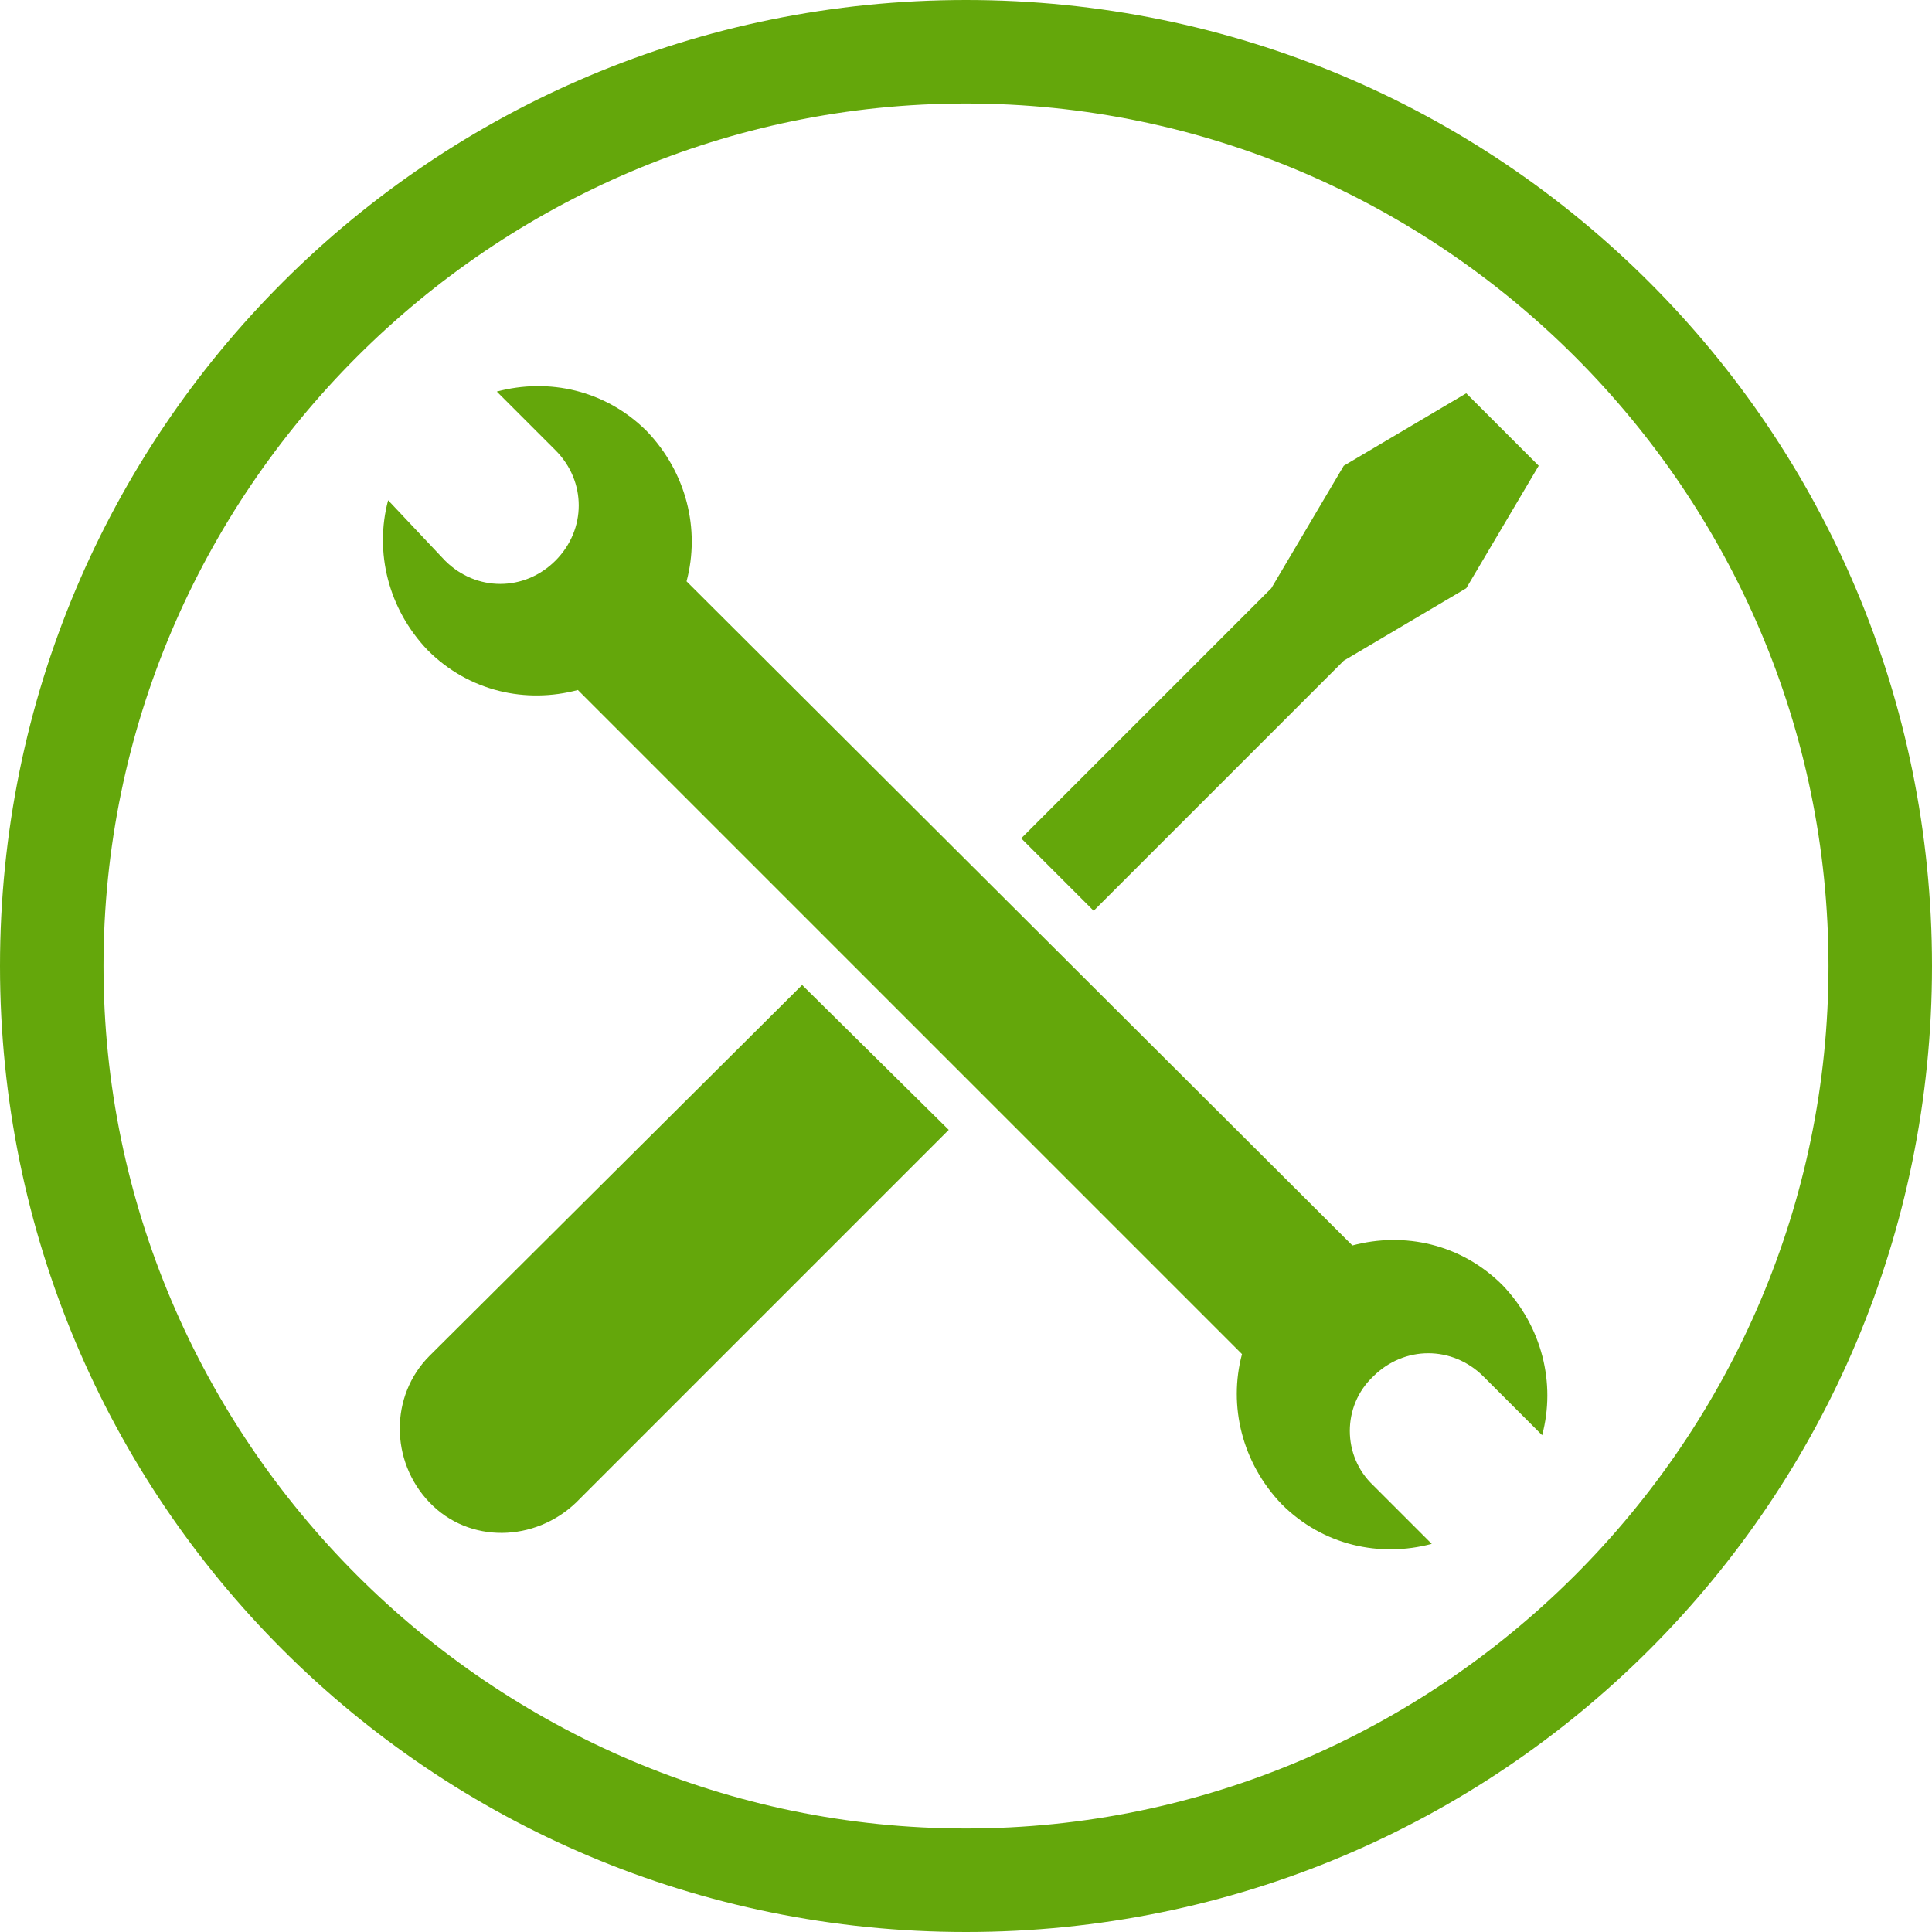 <?xml version="1.0" encoding="utf-8"?>
<!-- Generator: Adobe Illustrator 24.1.1, SVG Export Plug-In . SVG Version: 6.00 Build 0)  -->
<svg version="1.1" xmlns="http://www.w3.org/2000/svg" xmlns:xlink="http://www.w3.org/1999/xlink" x="0px" y="0px"
	 viewBox="0 0 112 112" style="enable-background:new 0 0 112 112;" xml:space="preserve">
<style type="text/css">
	.st0{fill:#64A70B;}
	.st1{fill:#0077C8;}
	.st2{fill:#041E42;}
	.st3{fill:#707372;}
	.st4{fill:#41B6E6;}
	.st5{fill:#E35205;}
	.st6{fill:#231F20;}
	.st7{fill:none;stroke:#000000;stroke-width:7.998;stroke-miterlimit:10;}
	.st8{fill:#A8CE38;}
	.st9{fill:#0077C8;stroke:#000000;stroke-width:7.998;stroke-miterlimit:10;}
	.st10{fill:#041E42;stroke:#000000;stroke-width:7.998;stroke-miterlimit:10;}
	.st11{fill:#707372;stroke:#000000;stroke-width:7.998;stroke-miterlimit:10;}
	.st12{fill:#E35205;stroke:#000000;stroke-width:7.998;stroke-miterlimit:10;}
	.st13{fill:#41B6E6;stroke:#000000;stroke-width:7.998;stroke-miterlimit:10;}
</style>
<g id="Meet-Standards">
</g>
<g id="Solutions-for-any-site">
</g>
<g id="All-Included">
</g>
<g id="Design">
</g>
<g id="Protection">
</g>
<g id="Personnalized-Solutions">
</g>
<g id="Availability">
</g>
<g id="Maintenance">
	<g>
		<path class="st0" d="M56,6c27.5,0,50,22.5,50,50s-22.5,50-50,50S6,83.5,6,56S28.5,6,56,6L56,6z M56,0C25,0,0,25,0,56s25,56,56,56
			s56-25,56-56S87,0,56,0L56,0z"/>
	</g>
	<g>
		<path class="st0" d="M79.6,79.8c1.8-1.8,4.6-1.8,6.4,0l3.4,3.4c0.8-3,0-6.3-2.3-8.7c-2.4-2.4-5.7-3.1-8.7-2.3L39.8,33.7
			c0.8-3,0-6.3-2.3-8.7c-2.4-2.4-5.7-3.1-8.7-2.3l3.4,3.4c1.8,1.8,1.8,4.6,0,6.4c-1.8,1.8-4.6,1.8-6.4,0L22.5,29
			c-0.8,3,0,6.3,2.3,8.7c2.4,2.4,5.7,3.1,8.7,2.3L72,78.5c-0.8,3,0,6.3,2.3,8.7c2.4,2.4,5.7,3.1,8.7,2.3l-3.4-3.4
			C77.8,84.4,77.8,81.5,79.6,79.8z"/>
		<g>
			<path class="st0" d="M46.5,57.1L24.9,78.6c-2.3,2.3-2.3,6.1,0,8.5s6.1,2.3,8.5,0l21.6-21.6L46.5,57.1z"/>
		</g>
		<g>
			<polygon class="st0" points="89.2,27 85,22.8 77.9,27 73.7,34.1 59.2,48.6 63.4,52.8 77.9,38.3 85,34.1 			"/>
		</g>
	</g>
</g>
<g id="Quick">
</g>
<g id="Installation">
</g>
<g id="Bientot">
</g>
<g id="Coming-Soon">
</g>
<g id="Effective">
</g>
<g id="Stability">
</g>
<g id="Carbon-Footprint">
</g>
<g id="Wi-Fi">
</g>
<g id="Agriculture">
</g>
<g id="Municipal">
</g>
<g id="Office_building">
</g>
<g id="Industrial">
</g>
<g id="Commercial">
</g>
<g id="Residential">
</g>
<g id="Spongy">
</g>
<g id="Granular">
</g>
<g id="Porous">
</g>
<g id="Incompactible">
</g>
<g id="Filter">
</g>
<g id="Resource">
</g>
<g id="Compost">
</g>
<g id="Versatile">
</g>
<g id="All_Seasons">
</g>
<g id="Discreet">
</g>
<g id="Sustainable">
</g>
<g id="Peace-of-mind">
</g>
<g id="Best-investissement">
</g>
<g id="Long-terme">
</g>
<g id="_x33_60_x5F_degré">
</g>
<g id="High_x5F_performance">
</g>
</svg>
